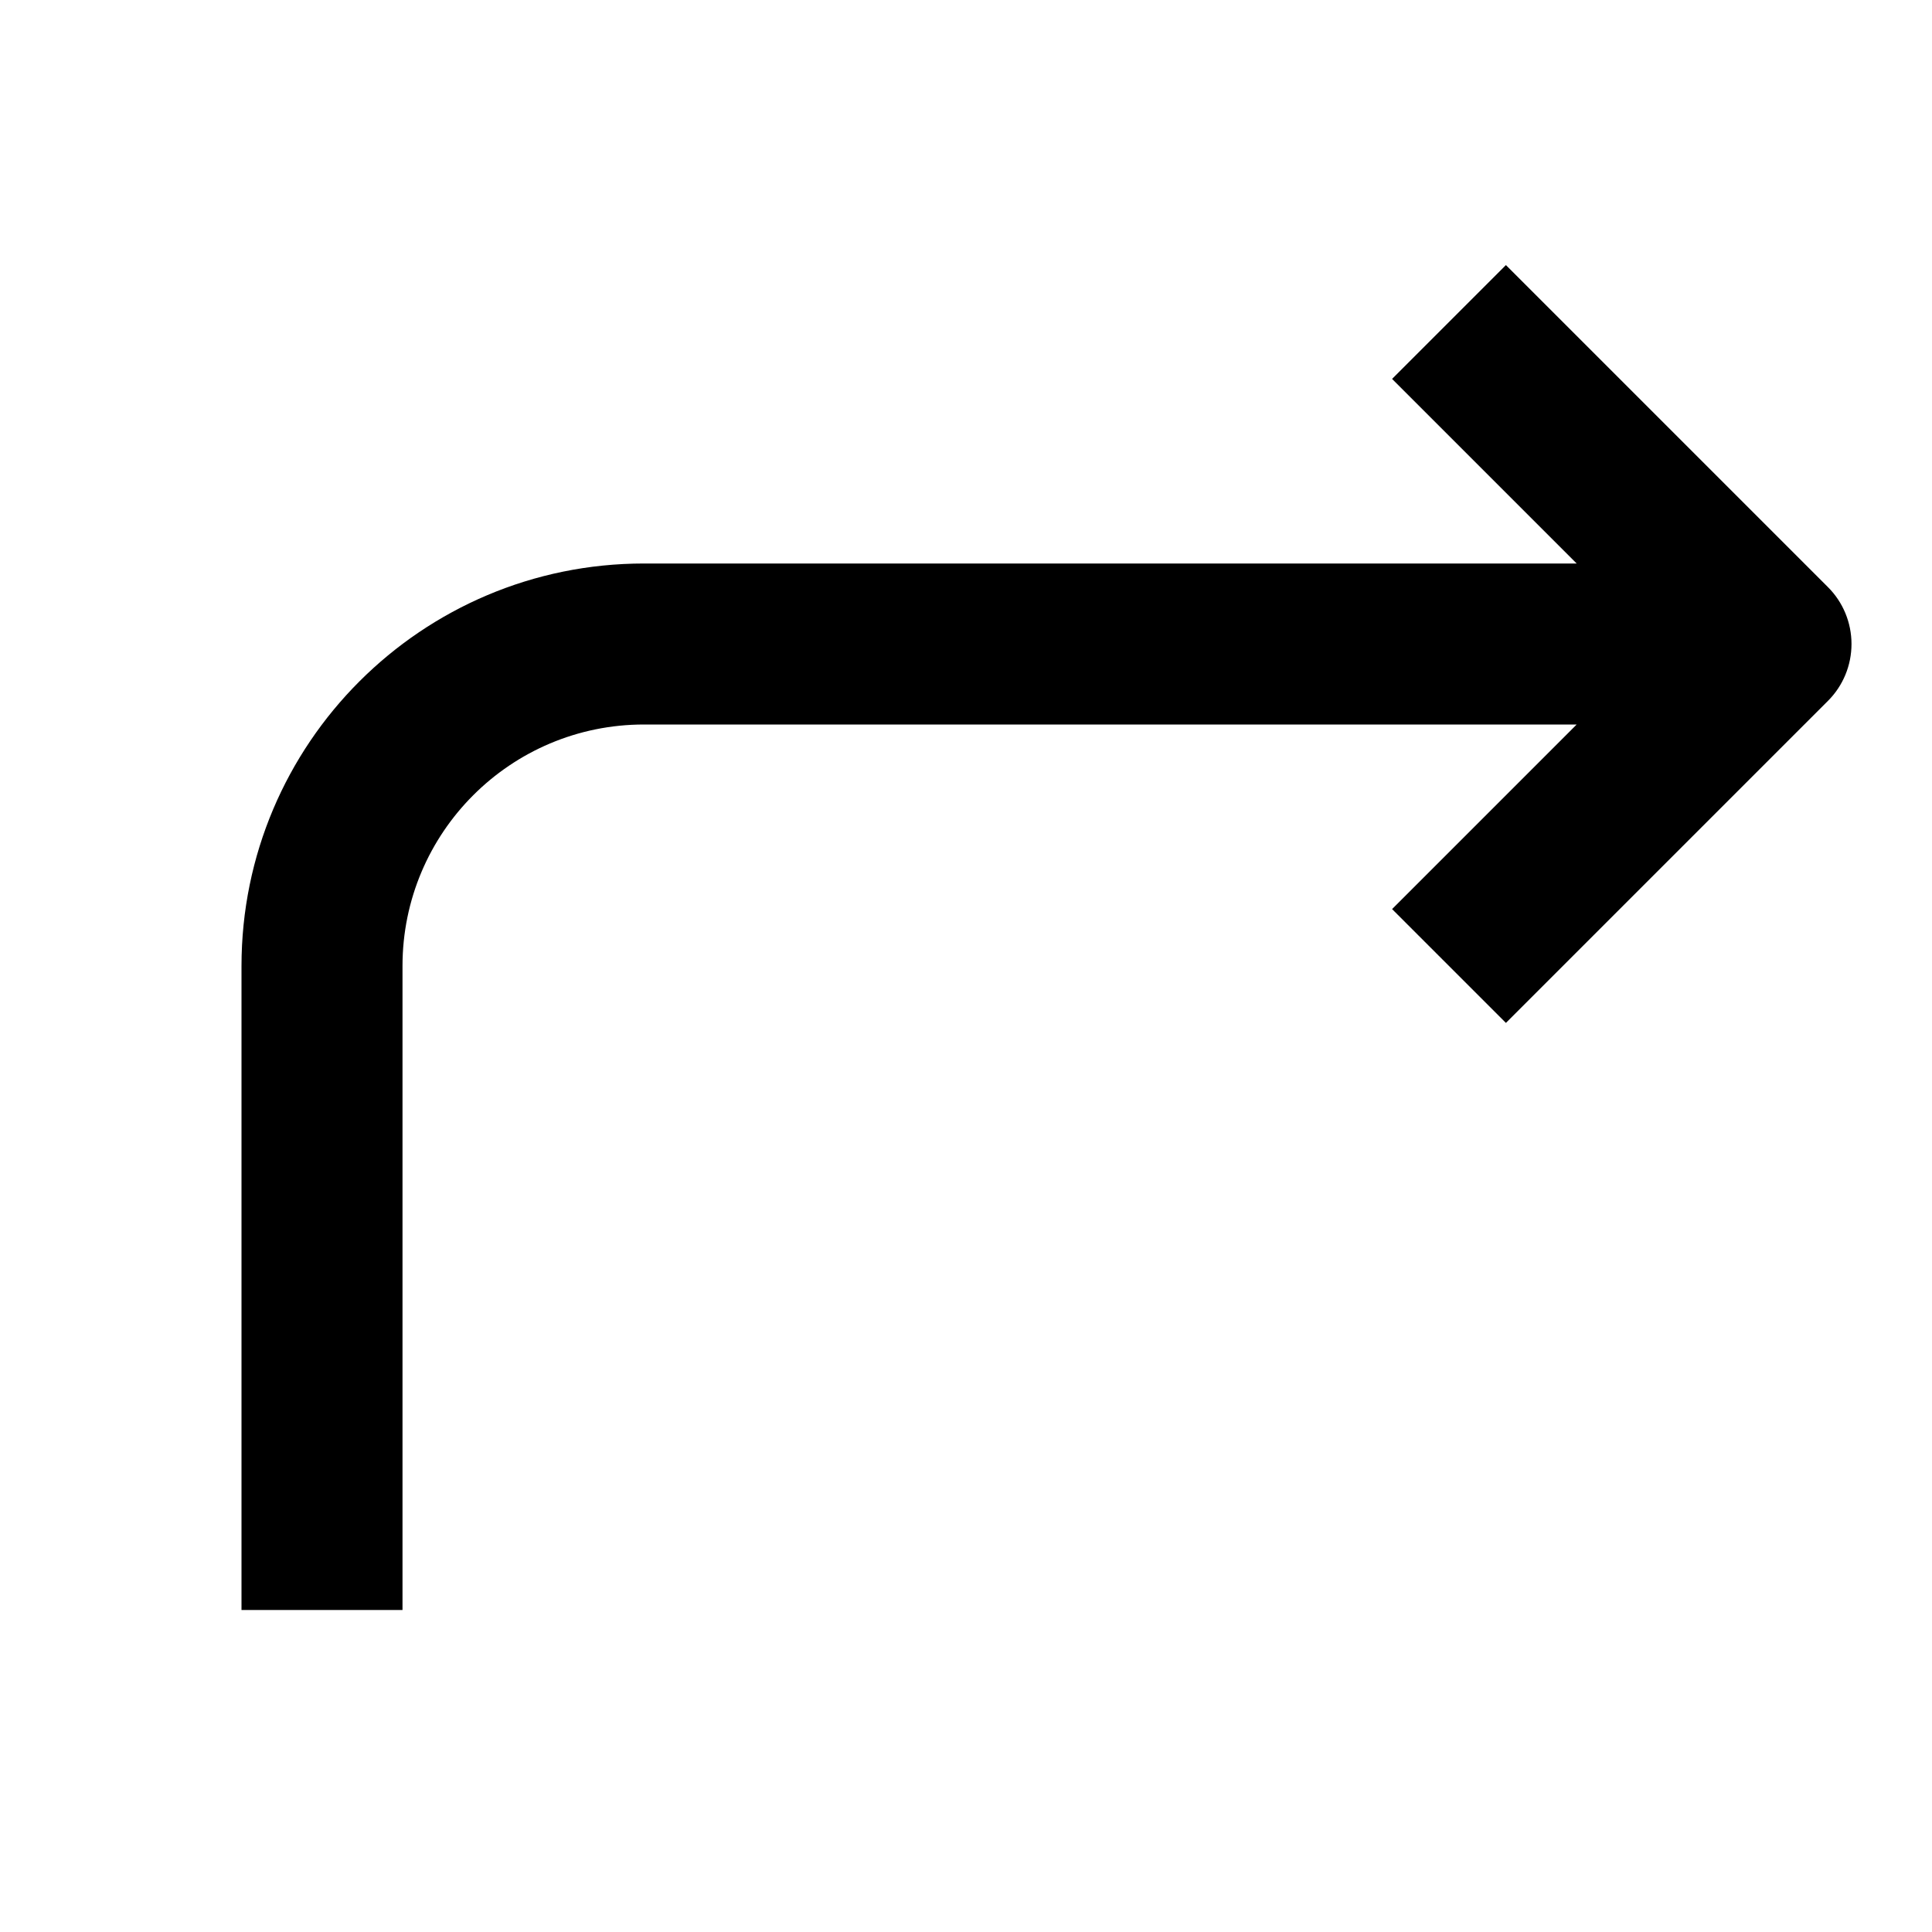 <svg width="24" height="24" viewBox="0 0 24 24" fill="none" xmlns="http://www.w3.org/2000/svg">
<path fill-rule="evenodd" clip-rule="evenodd" d="M5 20V12C5 10.343 6.343 9 8 9L19.586 9L17.293 11.293L18.707 12.707L22.707 8.707C22.895 8.52 23 8.265 23 8C23 7.735 22.895 7.48 22.707 7.293L18.707 3.293L17.293 4.707L19.586 7H8C5.239 7 3 9.239 3 12L3 20H5Z" fill="black"/>
</svg>
